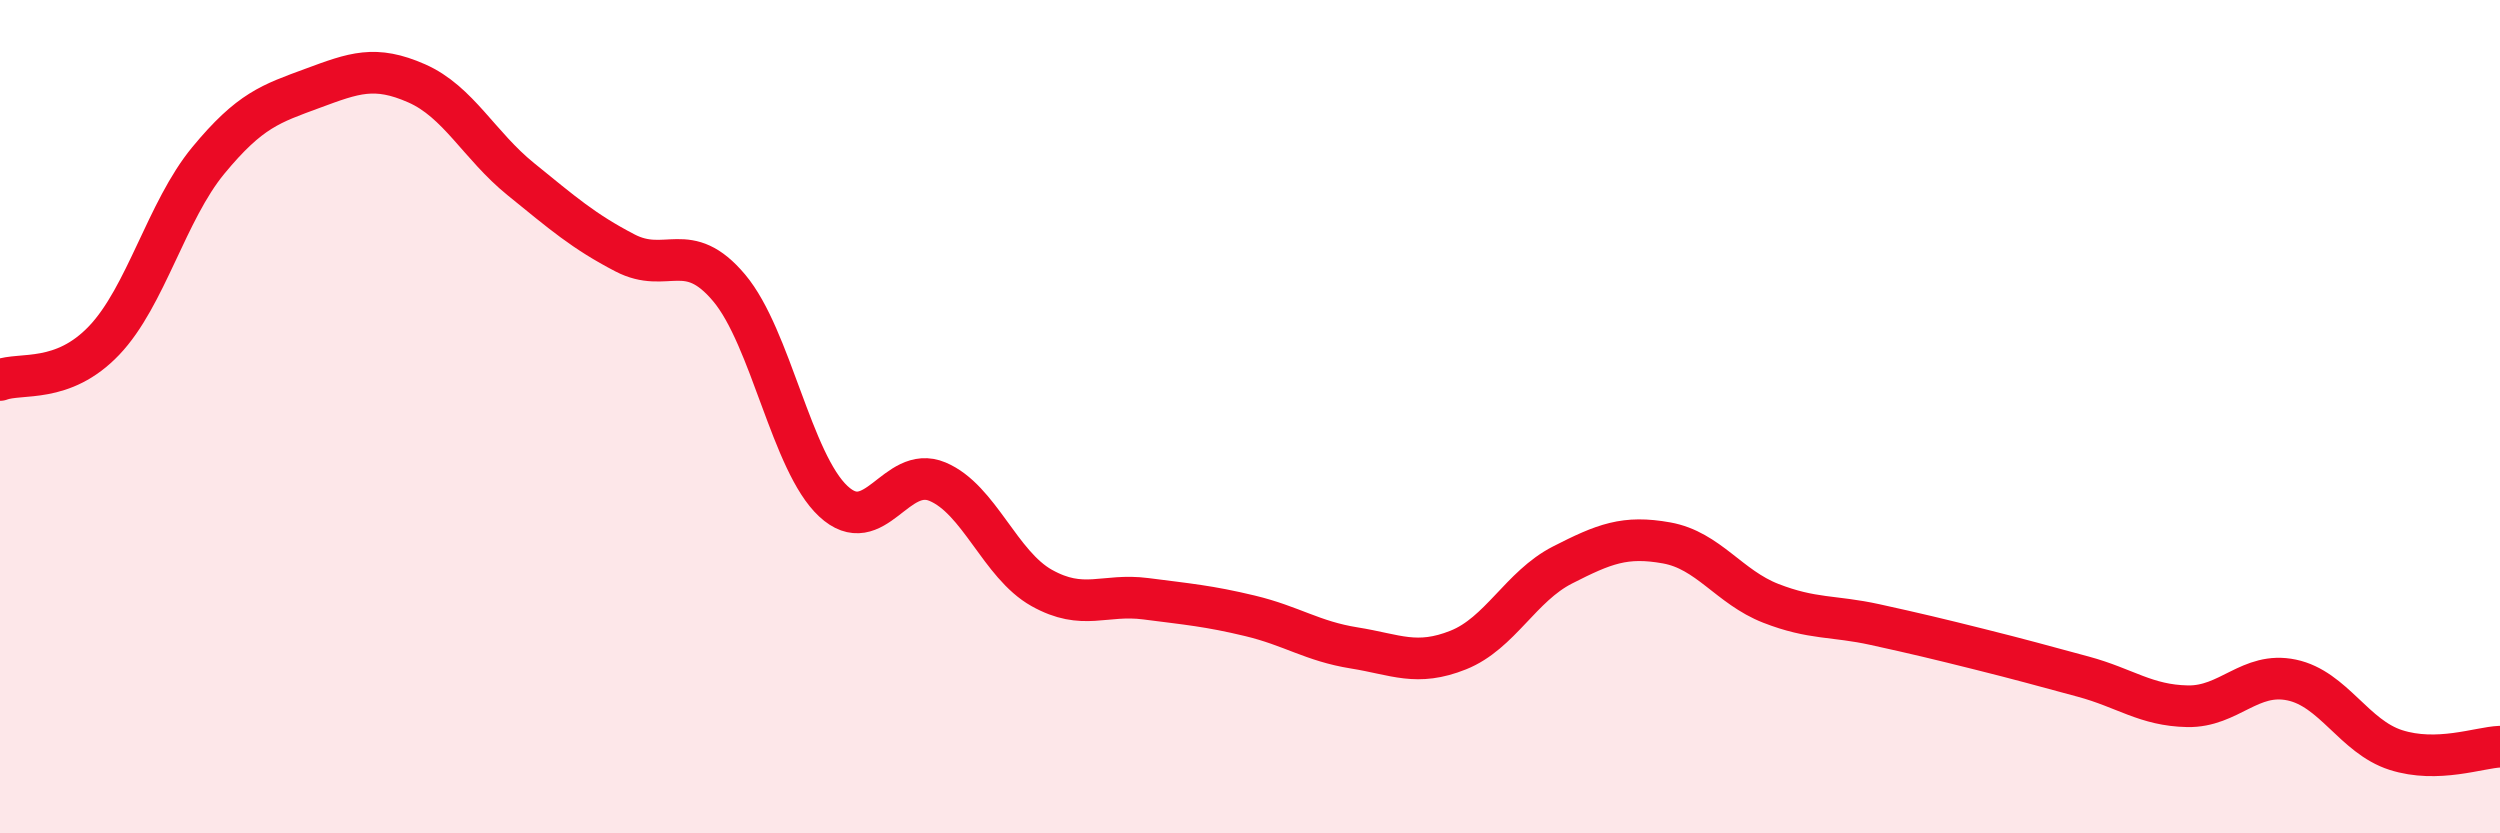 
    <svg width="60" height="20" viewBox="0 0 60 20" xmlns="http://www.w3.org/2000/svg">
      <path
        d="M 0,9.12 C 0.5,8.93 1.5,9.22 2.5,8.17 C 3.5,7.12 4,5.06 5,3.85 C 6,2.64 6.5,2.49 7.5,2.12 C 8.5,1.75 9,1.56 10,2 C 11,2.44 11.5,3.49 12.5,4.3 C 13.5,5.11 14,5.55 15,6.07 C 16,6.59 16.5,5.72 17.5,6.91 C 18.5,8.1 19,11.1 20,12.03 C 21,12.96 21.5,11.14 22.5,11.56 C 23.5,11.98 24,13.55 25,14.11 C 26,14.67 26.5,14.24 27.5,14.37 C 28.5,14.5 29,14.54 30,14.78 C 31,15.02 31.5,15.39 32.5,15.55 C 33.5,15.71 34,16 35,15.6 C 36,15.2 36.5,14.07 37.5,13.56 C 38.5,13.05 39,12.85 40,13.03 C 41,13.21 41.5,14.09 42.5,14.48 C 43.5,14.87 44,14.77 45,14.99 C 46,15.21 46.5,15.33 47.5,15.58 C 48.5,15.83 49,15.97 50,16.24 C 51,16.51 51.5,16.93 52.5,16.95 C 53.5,16.97 54,16.11 55,16.32 C 56,16.53 56.5,17.68 57.5,18 C 58.5,18.32 59.5,17.94 60,17.92L60 20L0 20Z"
        fill="#EB0A25"
        opacity="0.1"
        stroke-linecap="round"
        stroke-linejoin="round"
      />
      <path
        d="M 0,9.12 C 0.5,8.93 1.5,9.22 2.5,8.17 C 3.5,7.12 4,5.06 5,3.85 C 6,2.64 6.5,2.49 7.5,2.12 C 8.5,1.75 9,1.56 10,2 C 11,2.44 11.5,3.49 12.5,4.3 C 13.5,5.11 14,5.55 15,6.07 C 16,6.59 16.5,5.72 17.5,6.91 C 18.5,8.1 19,11.1 20,12.03 C 21,12.96 21.5,11.14 22.5,11.56 C 23.5,11.98 24,13.55 25,14.11 C 26,14.67 26.5,14.24 27.5,14.37 C 28.5,14.5 29,14.54 30,14.78 C 31,15.02 31.5,15.39 32.5,15.55 C 33.5,15.71 34,16 35,15.6 C 36,15.2 36.5,14.07 37.5,13.56 C 38.5,13.05 39,12.85 40,13.03 C 41,13.21 41.5,14.09 42.5,14.48 C 43.5,14.87 44,14.77 45,14.99 C 46,15.21 46.5,15.33 47.5,15.58 C 48.5,15.83 49,15.97 50,16.24 C 51,16.51 51.5,16.93 52.5,16.95 C 53.5,16.97 54,16.11 55,16.32 C 56,16.53 56.5,17.68 57.5,18 C 58.5,18.32 59.5,17.94 60,17.92"
        stroke="#EB0A25"
        stroke-width="1"
        fill="none"
        stroke-linecap="round"
        stroke-linejoin="round"
      />
    </svg>
  